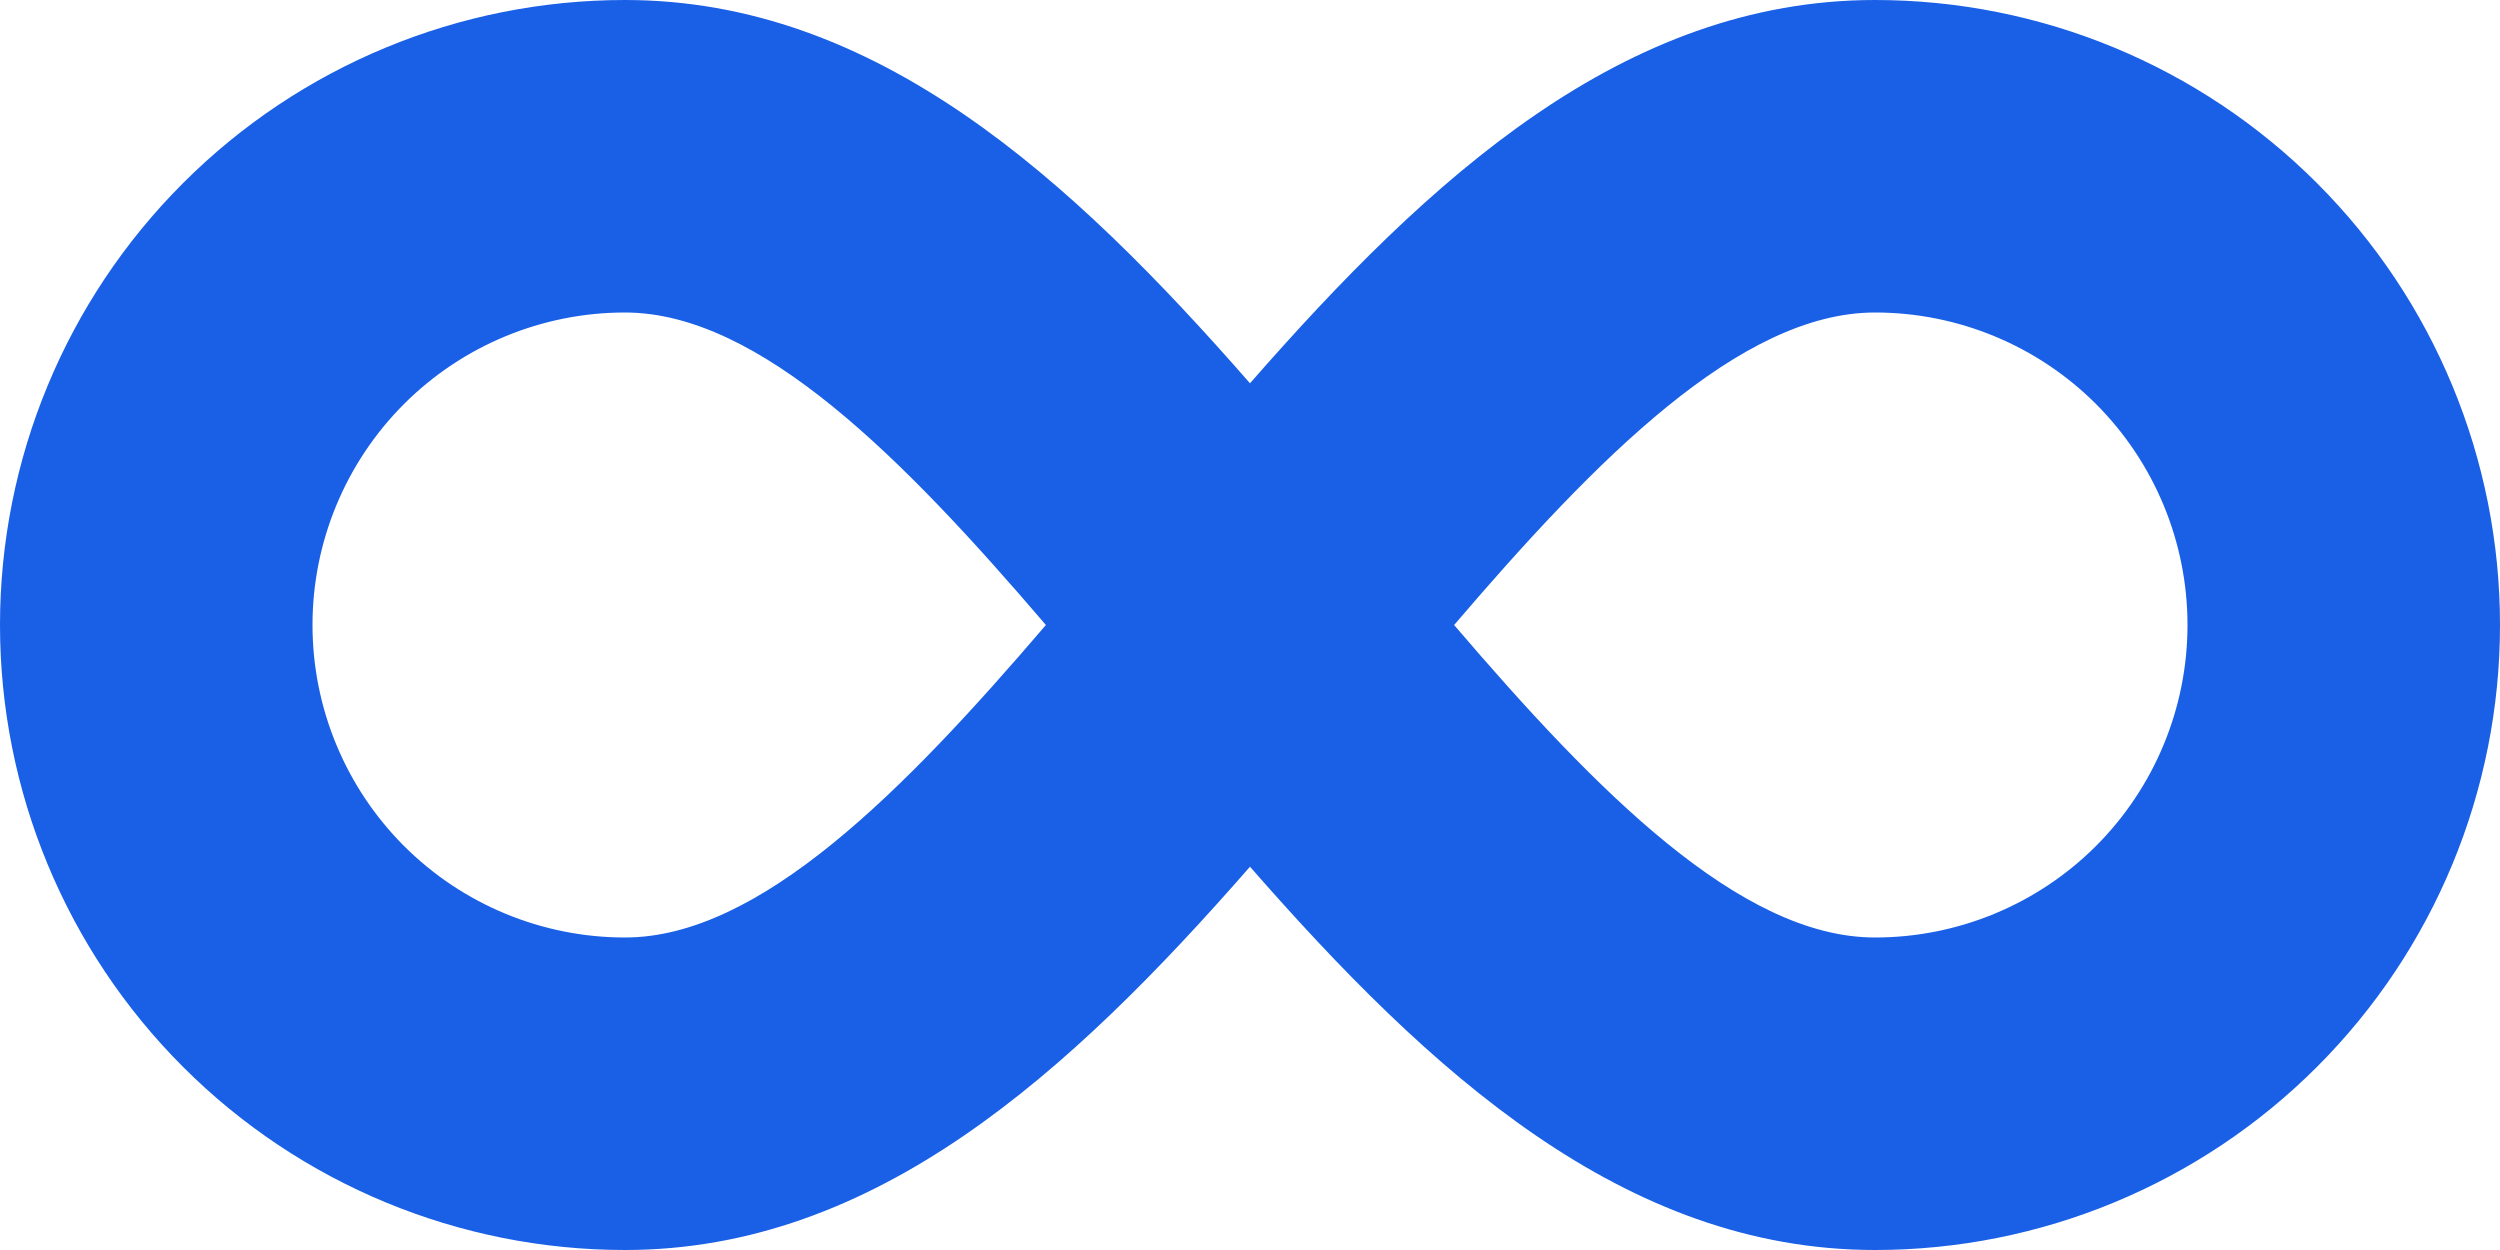 <svg width="48" height="24" viewBox="0 0 48 24" fill="none" xmlns="http://www.w3.org/2000/svg">
<g id="unlimited" clip-path="url(#clip0_1_12205)">
<g id="Group">
<path id="Vector" d="M36 0C31.182 0 27.453 3.411 24 7.359C20.547 3.411 16.818 0 12 0C8.817 0 5.765 1.264 3.515 3.515C1.264 5.765 0 8.817 0 12C0 15.183 1.264 18.235 3.515 20.485C5.765 22.736 8.817 24 12 24C16.818 24 20.547 20.589 24 16.641C27.453 20.589 31.182 24 36 24C39.183 24 42.235 22.736 44.485 20.485C46.736 18.235 48 15.183 48 12C48 8.817 46.736 5.765 44.485 3.515C42.235 1.264 39.183 0 36 0ZM12 18C10.409 18 8.883 17.368 7.757 16.243C6.632 15.117 6 13.591 6 12C6 10.409 6.632 8.883 7.757 7.757C8.883 6.632 10.409 6 12 6C14.584 6 17.35 8.807 20.081 12C17.35 15.193 14.584 18 12 18ZM36 18C33.416 18 30.65 15.193 27.919 12C30.65 8.807 33.416 6 36 6C37.591 6 39.117 6.632 40.243 7.757C41.368 8.883 42 10.409 42 12C42 13.591 41.368 15.117 40.243 16.243C39.117 17.368 37.591 18 36 18Z" fill="#1960E7"/>
</g>
</g>
<defs>
<clipPath id="clip0_1_12205">
<rect width="48" height="24" fill="white"/>
</clipPath>
</defs>
</svg>

